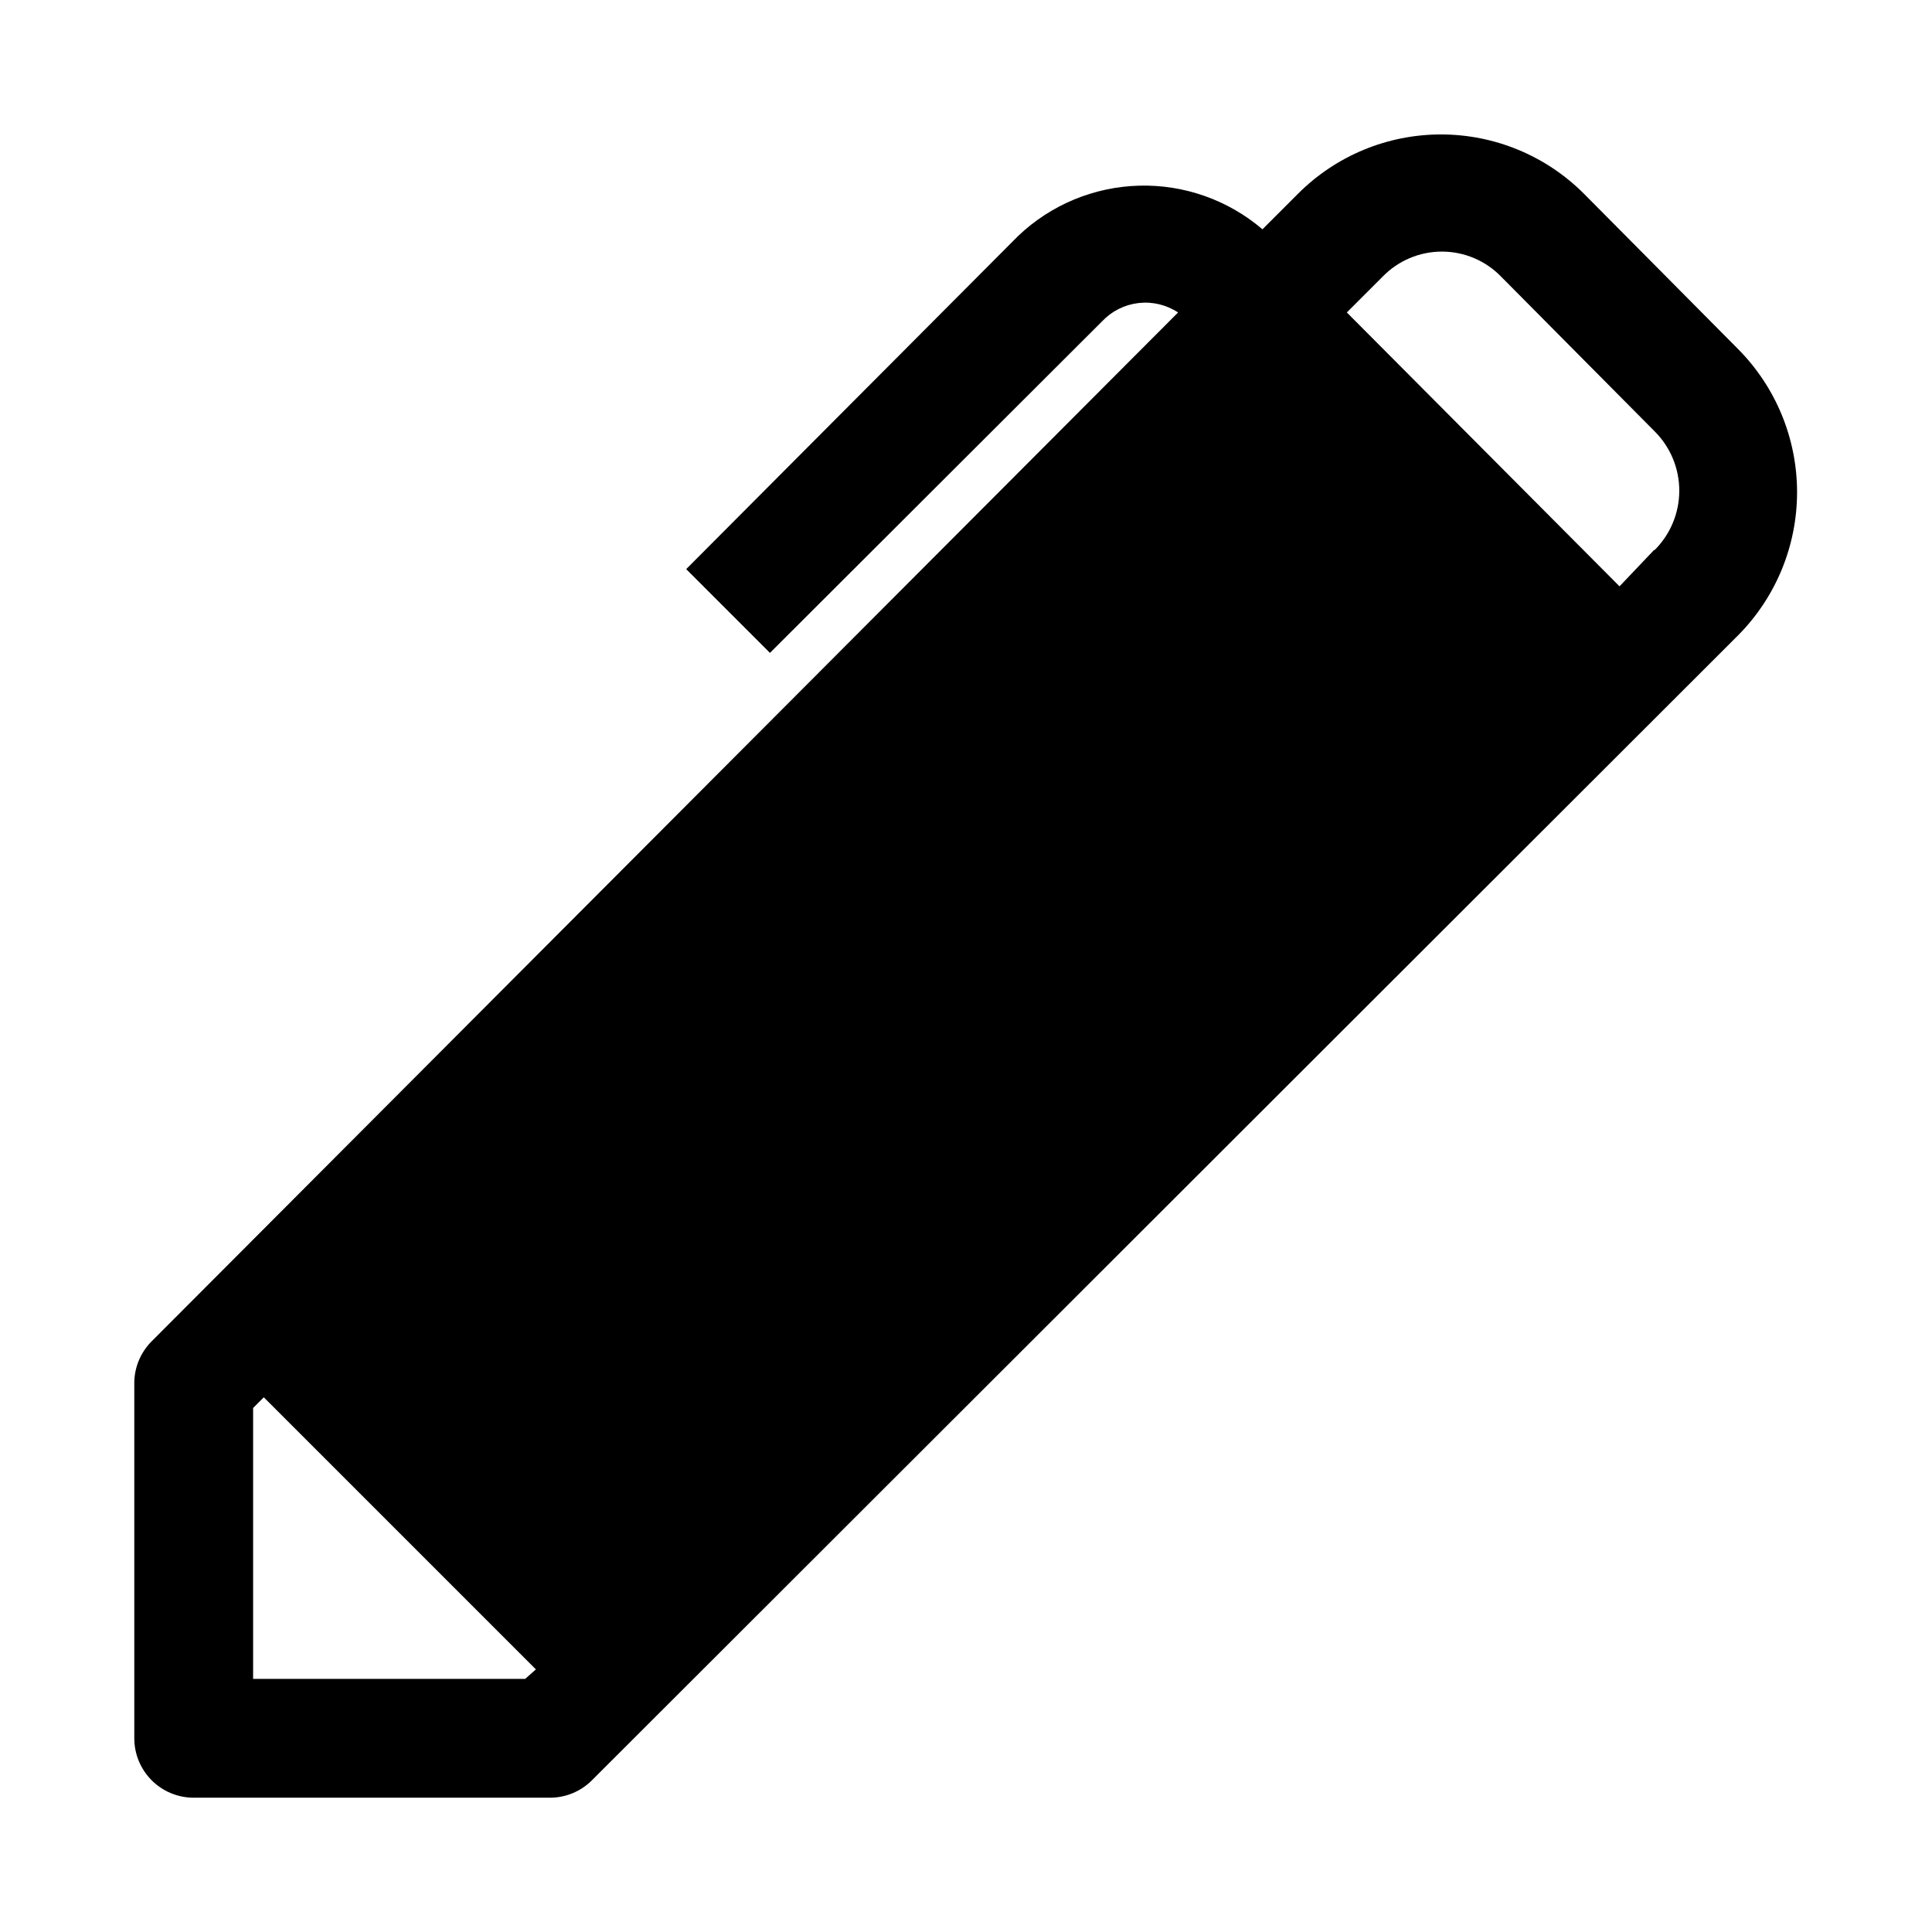 <?xml version="1.0" encoding="UTF-8"?>
<!-- Uploaded to: ICON Repo, www.iconrepo.com, Generator: ICON Repo Mixer Tools -->
<svg fill="#000000" width="800px" height="800px" version="1.1" viewBox="144 144 512 512" xmlns="http://www.w3.org/2000/svg">
 <path d="m563.74 195.32c-10.043-10.047-23.664-15.691-37.867-15.691s-27.824 5.644-37.863 15.691l-9.445 9.445v0.004c-9.09-7.766-20.738-11.887-32.688-11.566-11.953 0.32-23.359 5.059-32.023 13.297l-88.008 88.324 22.199 22.199 88.008-87.852c2.543-2.707 5.961-4.43 9.648-4.859 3.688-0.434 7.406 0.453 10.504 2.496l-272.05 272.69c-2.836 2.856-4.469 6.688-4.566 10.707v94.465c0 4.176 1.66 8.18 4.609 11.133 2.953 2.953 6.957 4.609 11.133 4.609h94.465c4.133-0.016 8.09-1.656 11.023-4.566l303.86-303.54c9.969-10.082 15.562-23.688 15.562-37.863 0-14.18-5.594-27.785-15.562-37.867zm-280.56 393.6h-72.105v-71.793l2.832-2.832 72.109 72.109zm299.14-299.14-9.129 9.605-72.266-72.582 9.445-9.445c4.125-4.269 9.809-6.684 15.746-6.684s11.617 2.414 15.742 6.684l40.621 40.934c4.191 4.168 6.547 9.836 6.547 15.746s-2.356 11.578-6.547 15.742z"/>
</svg>
